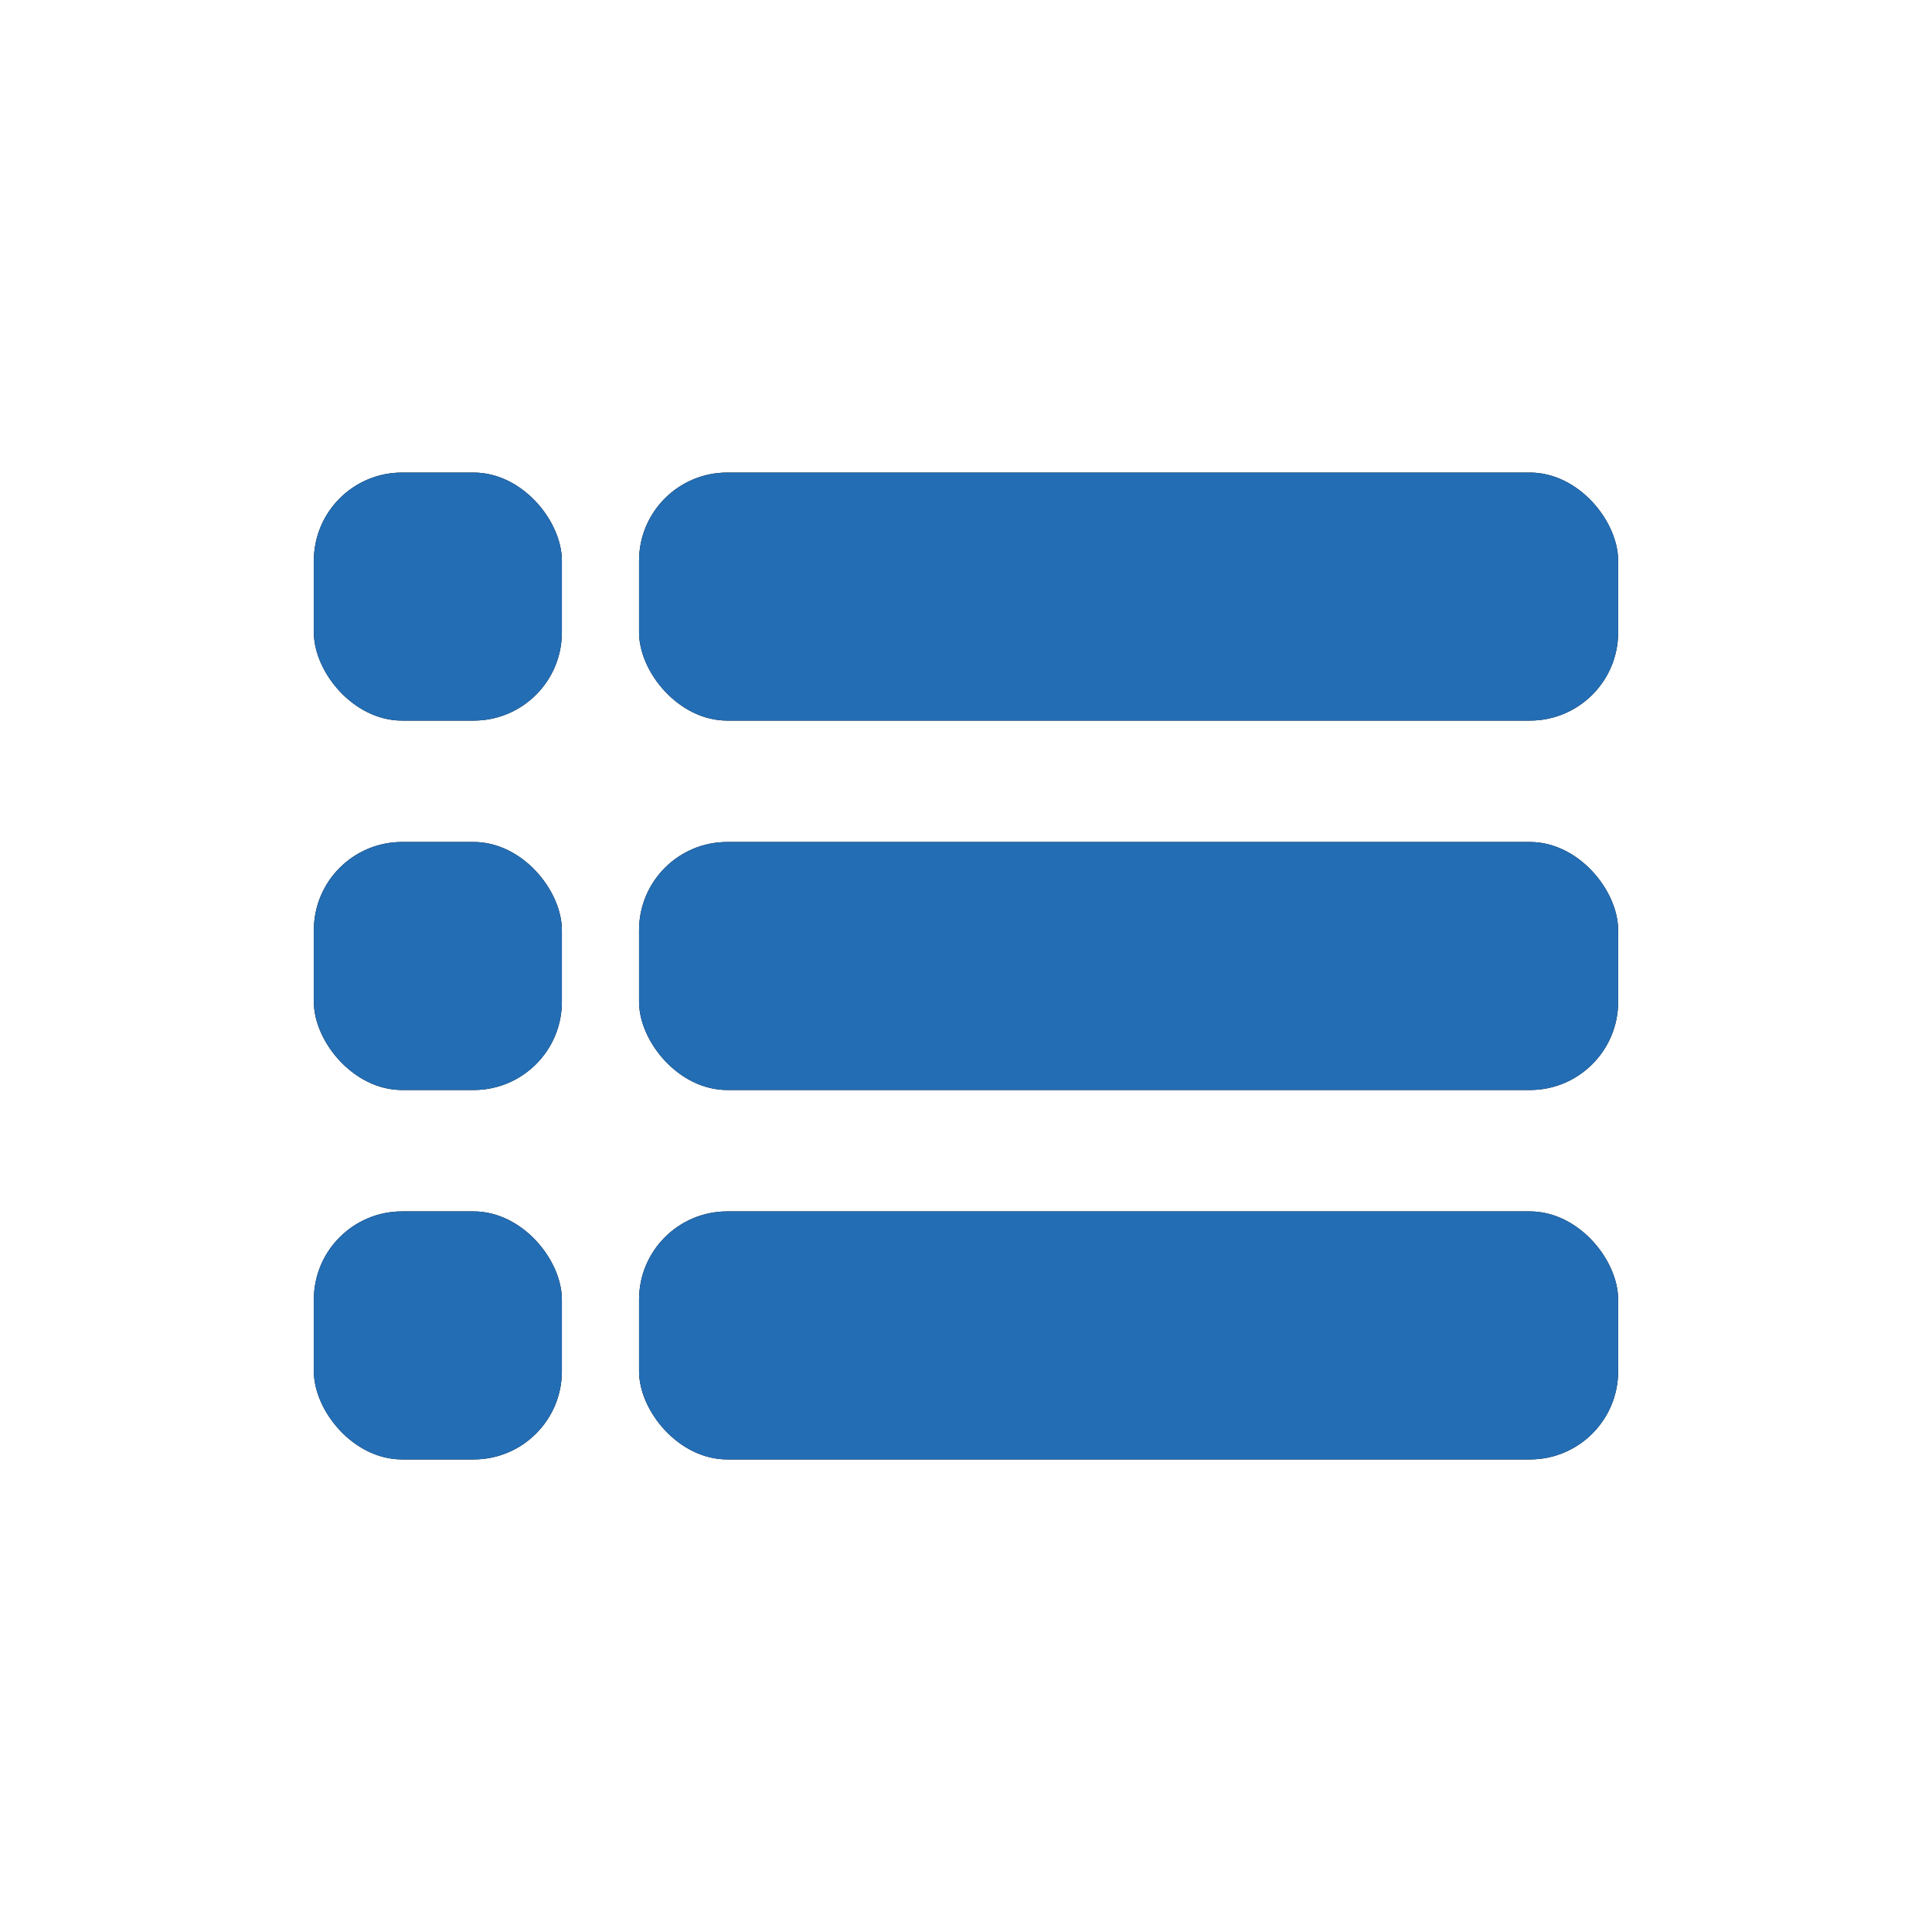 <?xml version="1.0" encoding="UTF-8"?>
<svg id="Capa_1" data-name="Capa 1" xmlns="http://www.w3.org/2000/svg" viewBox="0 0 800 800">
  <defs>
    <style>
      .cls-1 {
        fill: #236db4;
      }
    </style>
  </defs>
  <g>
    <g>
      <rect x="264.62" y="195.68" width="405.42" height="102.7" rx="36.51" ry="36.51"/>
      <rect x="129.96" y="195.68" width="102.7" height="102.7" rx="36.51" ry="36.51"/>
    </g>
    <g>
      <rect x="264.62" y="501.62" width="405.42" height="102.7" rx="36.51" ry="36.51"/>
      <rect x="129.96" y="501.62" width="102.7" height="102.7" rx="36.51" ry="36.51"/>
    </g>
    <g>
      <rect x="264.62" y="348.65" width="405.42" height="102.7" rx="36.51" ry="36.51"/>
      <rect x="129.96" y="348.65" width="102.7" height="102.7" rx="36.51" ry="36.51"/>
    </g>
  </g>
  <g>
    <g>
      <rect class="cls-1" x="264.62" y="195.68" width="405.42" height="102.7" rx="36.51" ry="36.51"/>
      <rect class="cls-1" x="129.96" y="195.68" width="102.7" height="102.7" rx="36.51" ry="36.51"/>
    </g>
    <g>
      <rect class="cls-1" x="264.62" y="501.62" width="405.42" height="102.7" rx="36.51" ry="36.51"/>
      <rect class="cls-1" x="129.96" y="501.62" width="102.7" height="102.7" rx="36.51" ry="36.51"/>
    </g>
    <g>
      <rect class="cls-1" x="264.62" y="348.65" width="405.42" height="102.7" rx="36.51" ry="36.51"/>
      <rect class="cls-1" x="129.96" y="348.65" width="102.7" height="102.7" rx="36.51" ry="36.51"/>
    </g>
  </g>
</svg>